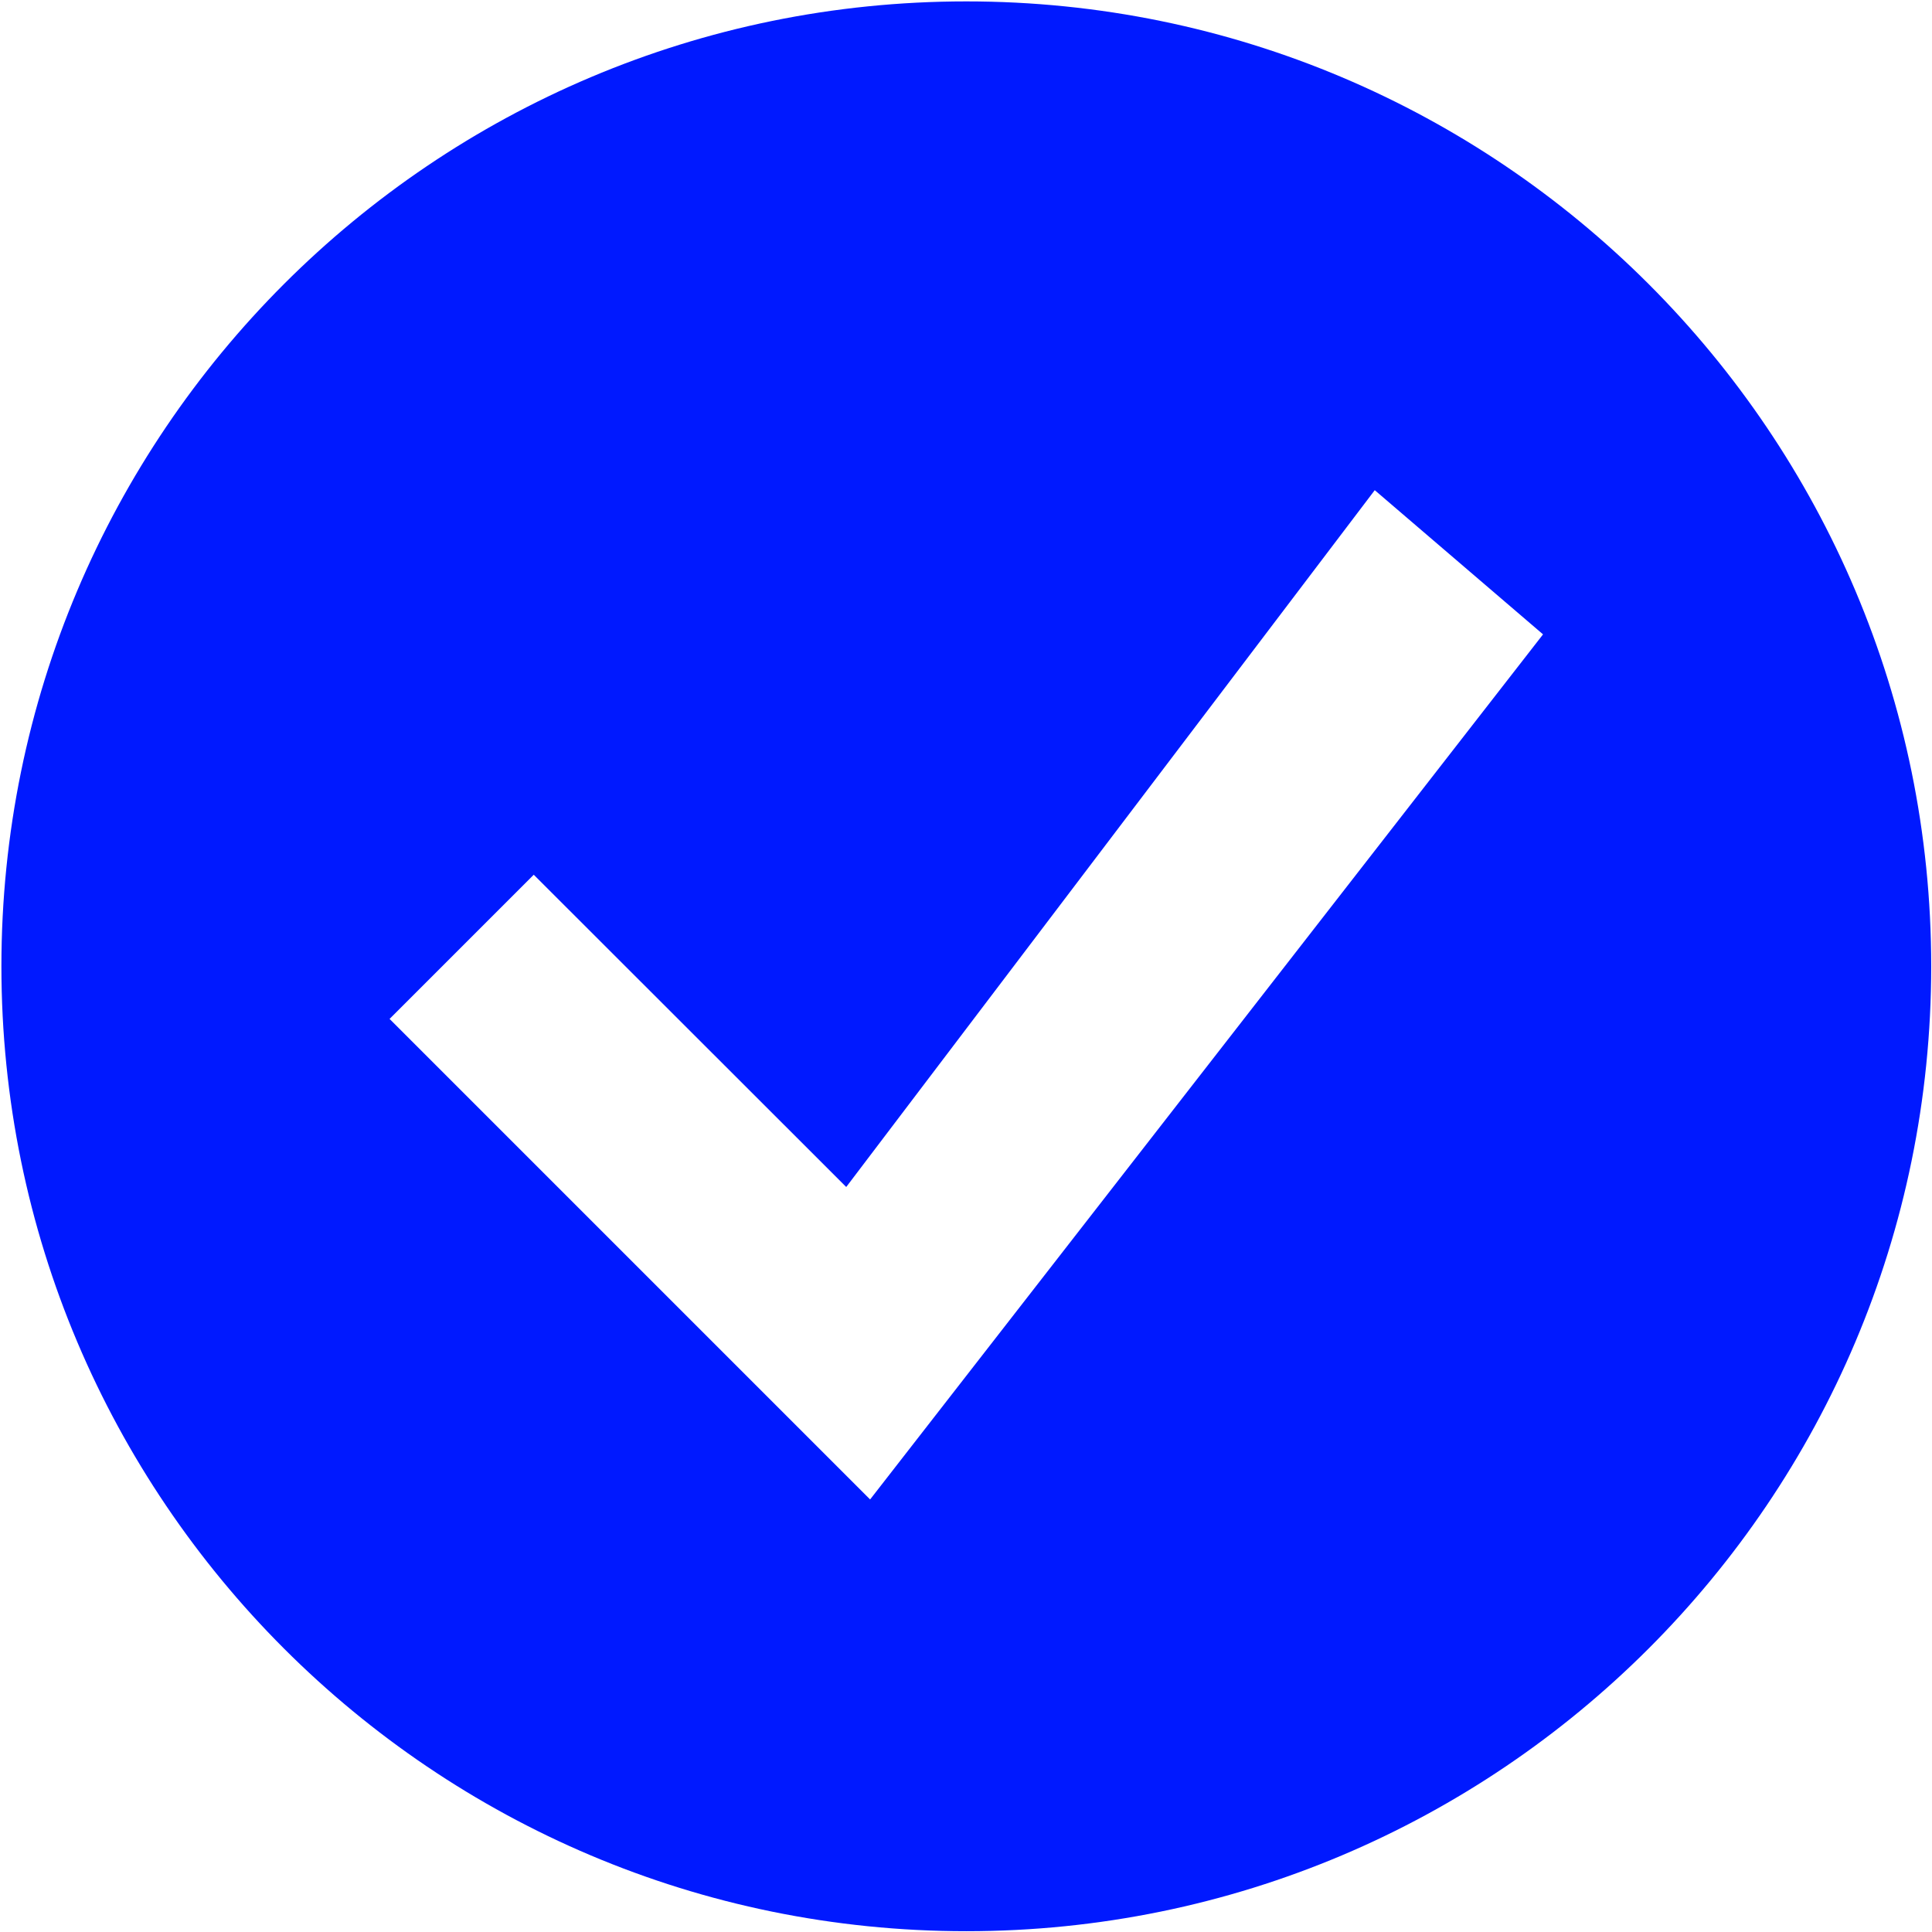 <?xml version="1.0" encoding="UTF-8"?> <svg xmlns="http://www.w3.org/2000/svg" width="881" height="881" viewBox="0 0 881 881" fill="none"><path fill-rule="evenodd" clip-rule="evenodd" d="M440.641 880.637C683.646 880.637 880.641 683.642 880.641 440.637C880.641 197.631 683.646 0.637 440.641 0.637C197.635 0.637 0.641 197.631 0.641 440.637C0.641 683.642 197.635 880.637 440.641 880.637ZM385.884 541.272L626.891 223.525L703.631 289.273L396.773 683.76L177.648 464.635L243.396 398.887L385.884 541.272Z" fill="#0019FF"></path></svg> 